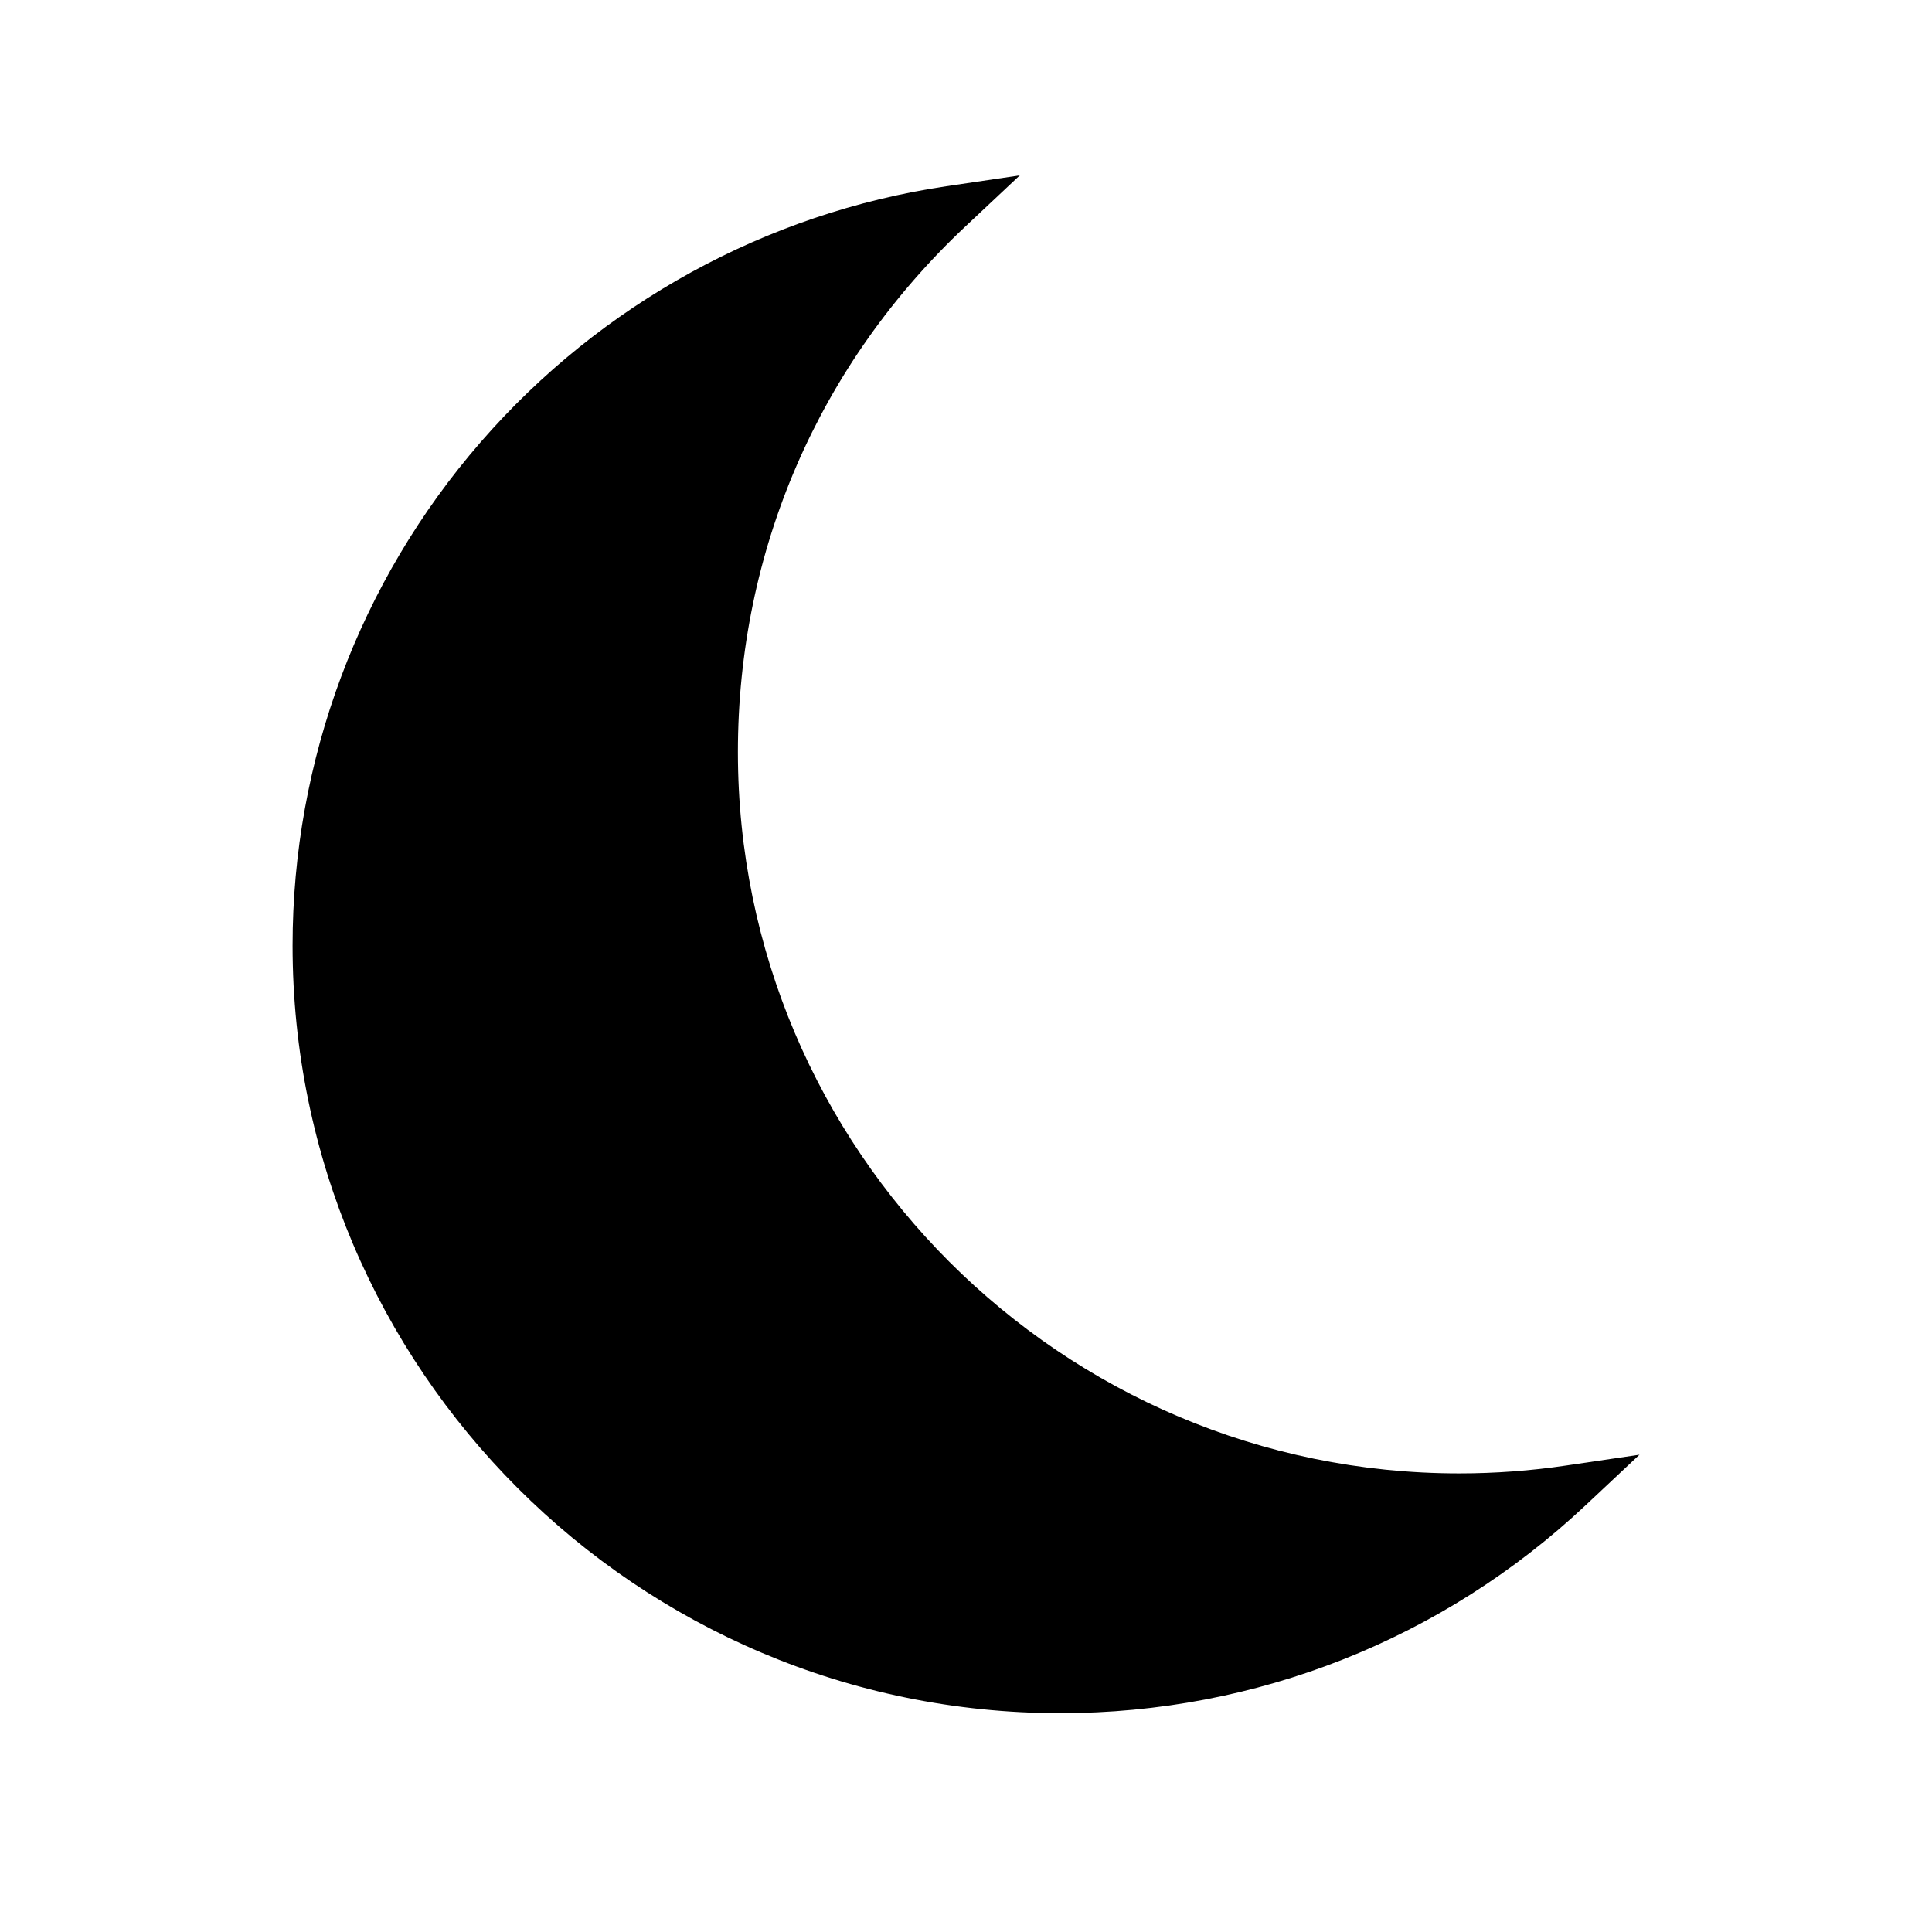 <?xml version="1.0" encoding="UTF-8"?>
<!-- Uploaded to: SVG Repo, www.svgrepo.com, Generator: SVG Repo Mixer Tools -->
<svg fill="#000000" width="800px" height="800px" version="1.1" viewBox="144 144 512 512" xmlns="http://www.w3.org/2000/svg">
 <path d="m559.04 532.38c-9.34 1.391-18.863 2.09-28.328 2.09-105.4 0-191.16-85.758-191.16-191.16 0-53.352 21.453-102.86 60.387-139.39l14.316-13.445-19.438 2.875c-47.75 7.094-91.574 31.164-123.41 67.789-32.156 36.98-49.871 84.367-49.871 133.43 0 112.17 91.266 203.44 203.45 203.44 51.918 0 101.33-19.547 139.16-55.051l14.328-13.445z"/>
</svg>